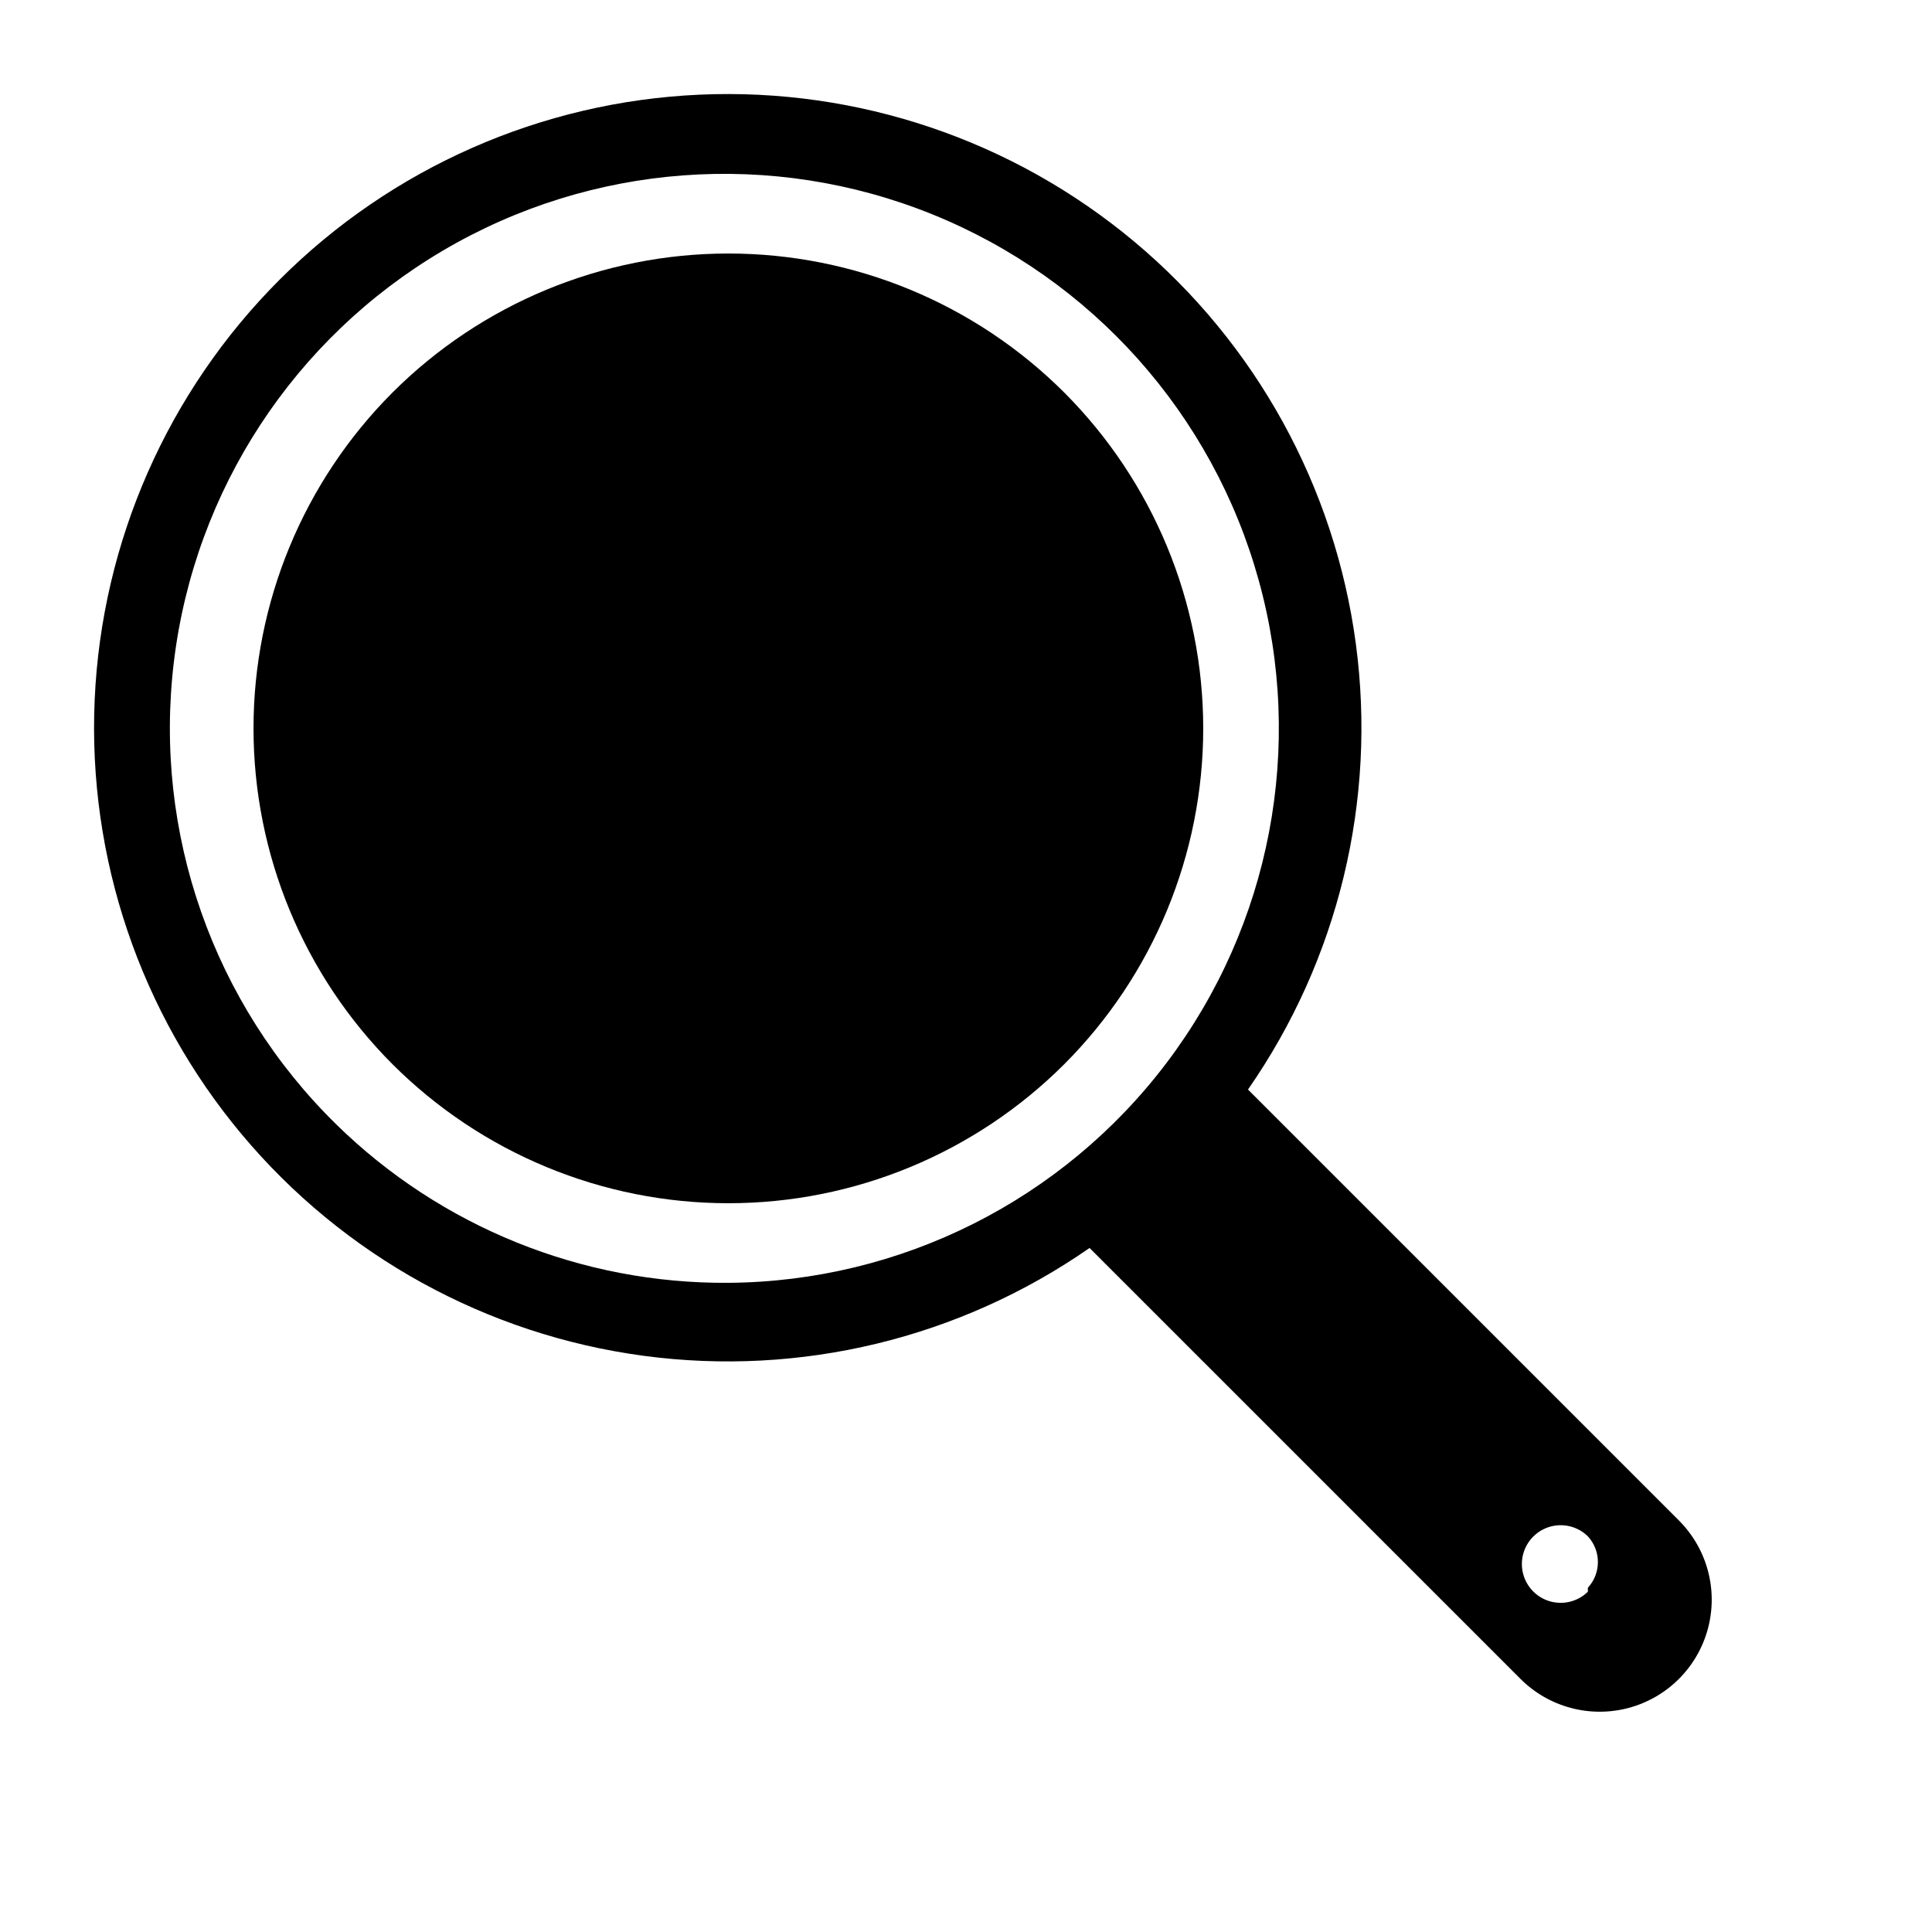 <?xml version="1.0" encoding="UTF-8"?>
<!-- Uploaded to: SVG Repo, www.svgrepo.com, Generator: SVG Repo Mixer Tools -->
<svg fill="#000000" width="800px" height="800px" version="1.1" viewBox="144 144 512 512" xmlns="http://www.w3.org/2000/svg">
 <g>
  <path d="m588.93 546.94-114.2-114.2c23.957-34.449 34.152-76.617 28.574-118.2-5.574-41.59-26.516-79.582-58.703-106.5-32.184-26.922-73.281-40.816-115.2-38.953-41.918 1.863-81.621 19.352-111.29 49.02-29.668 29.672-47.156 69.375-49.02 111.29-1.863 41.918 12.031 83.016 38.953 115.2 26.918 32.188 64.91 53.129 106.5 58.703 41.586 5.578 83.754-4.617 118.2-28.574l114.2 114.2c7.5 7.5 18.434 10.43 28.676 7.684 10.246-2.742 18.25-10.746 20.992-20.992 2.746-10.242-0.184-21.176-7.684-28.676zm-355.81-104.96c-32.648-31.992-48.551-77.355-43.023-122.73 5.527-45.375 31.852-85.59 71.227-108.81 39.371-23.219 87.309-26.789 129.69-9.668 42.379 17.125 74.379 52.992 86.57 97.047 12.195 44.051 3.191 91.27-24.352 127.75-27.543 36.477-70.492 58.062-116.2 58.391-38.824 0.285-76.18-14.809-103.91-41.98zm331.68 123.85h-0.004c-2.957 2.898-7.363 3.738-11.184 2.137-3.816-1.605-6.301-5.344-6.301-9.484s2.484-7.879 6.301-9.484c3.82-1.602 8.227-0.762 11.184 2.137 3.551 3.856 3.551 9.789 0 13.645z"/>
  <path d="m426.03 248.02c-23.613-23.586-55.629-36.836-89.004-36.836-33.379 0-65.391 13.25-89.008 36.836-23.586 23.617-36.836 55.629-36.836 89.008 0 33.375 13.25 65.391 36.836 89.004 23.617 23.59 55.629 36.836 89.008 36.836 33.375 0 65.391-13.246 89.004-36.836 23.59-23.613 36.836-55.629 36.836-89.004 0-33.379-13.246-65.391-36.836-89.008z"/>
 </g>
</svg>